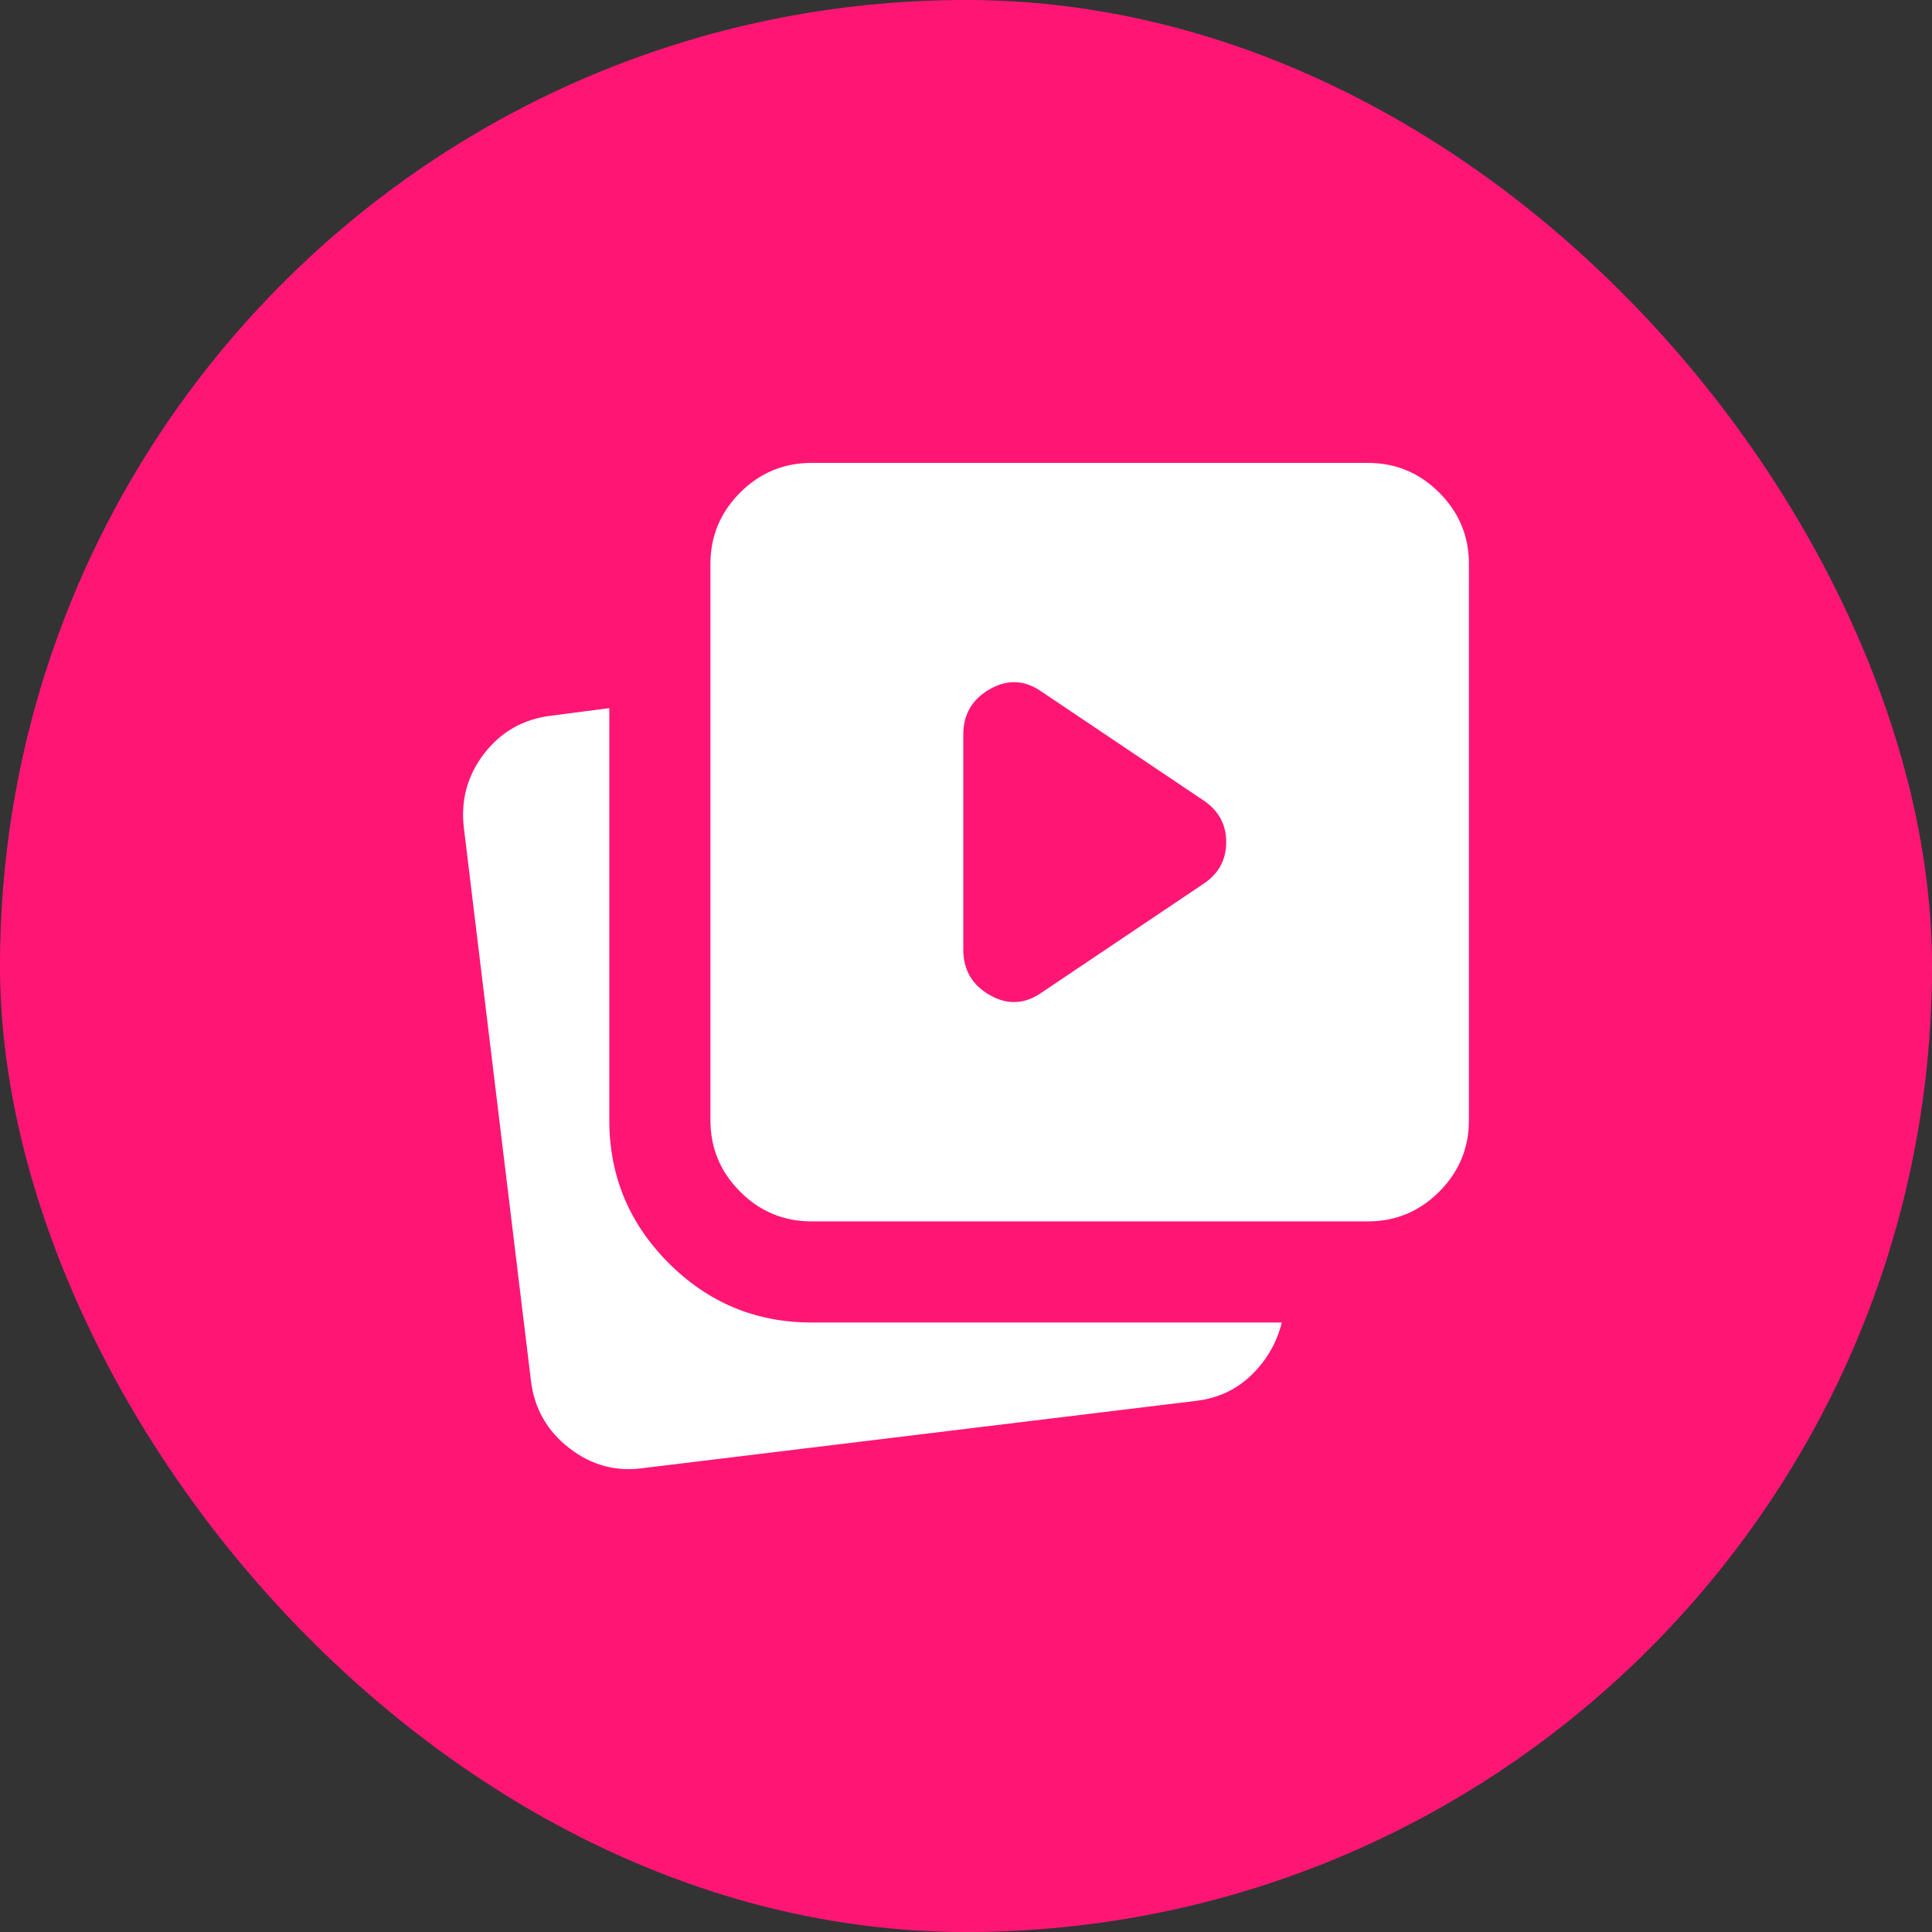 <svg width="32" height="32" viewBox="0 0 32 32" fill="none" xmlns="http://www.w3.org/2000/svg">
<rect x="0" y="0" width="32" height="32" fill="#333333" stroke="none"/>
<rect width="32" height="32" rx="16" fill="#FF1675"/>
<path d="M17.253 16.44L19.933 14.639C20.184 14.472 20.31 14.241 20.31 13.948C20.31 13.655 20.184 13.425 19.933 13.257L17.253 11.457C16.974 11.261 16.688 11.247 16.394 11.415C16.101 11.582 15.955 11.833 15.955 12.168V15.728C15.955 16.063 16.101 16.314 16.394 16.482C16.688 16.649 16.974 16.635 17.253 16.44ZM10.678 24.313C10.217 24.383 9.802 24.274 9.432 23.988C9.062 23.702 8.849 23.329 8.794 22.868L7.684 13.718C7.628 13.257 7.74 12.845 8.019 12.482C8.298 12.12 8.668 11.91 9.129 11.854L10.092 11.729V18.555C10.092 19.476 10.42 20.265 11.076 20.921C11.732 21.577 12.521 21.905 13.442 21.905H21.231C21.147 22.24 20.98 22.529 20.729 22.774C20.477 23.018 20.17 23.161 19.807 23.203L10.678 24.313ZM13.442 20.23C12.981 20.23 12.587 20.066 12.259 19.738C11.931 19.41 11.767 19.015 11.767 18.555V9.342C11.767 8.881 11.931 8.487 12.259 8.159C12.587 7.831 12.981 7.667 13.442 7.667H22.655C23.116 7.667 23.51 7.831 23.838 8.159C24.166 8.487 24.33 8.881 24.33 9.342V18.555C24.33 19.015 24.166 19.41 23.838 19.738C23.51 20.066 23.116 20.23 22.655 20.23H13.442Z" fill="white"/>
</svg>

